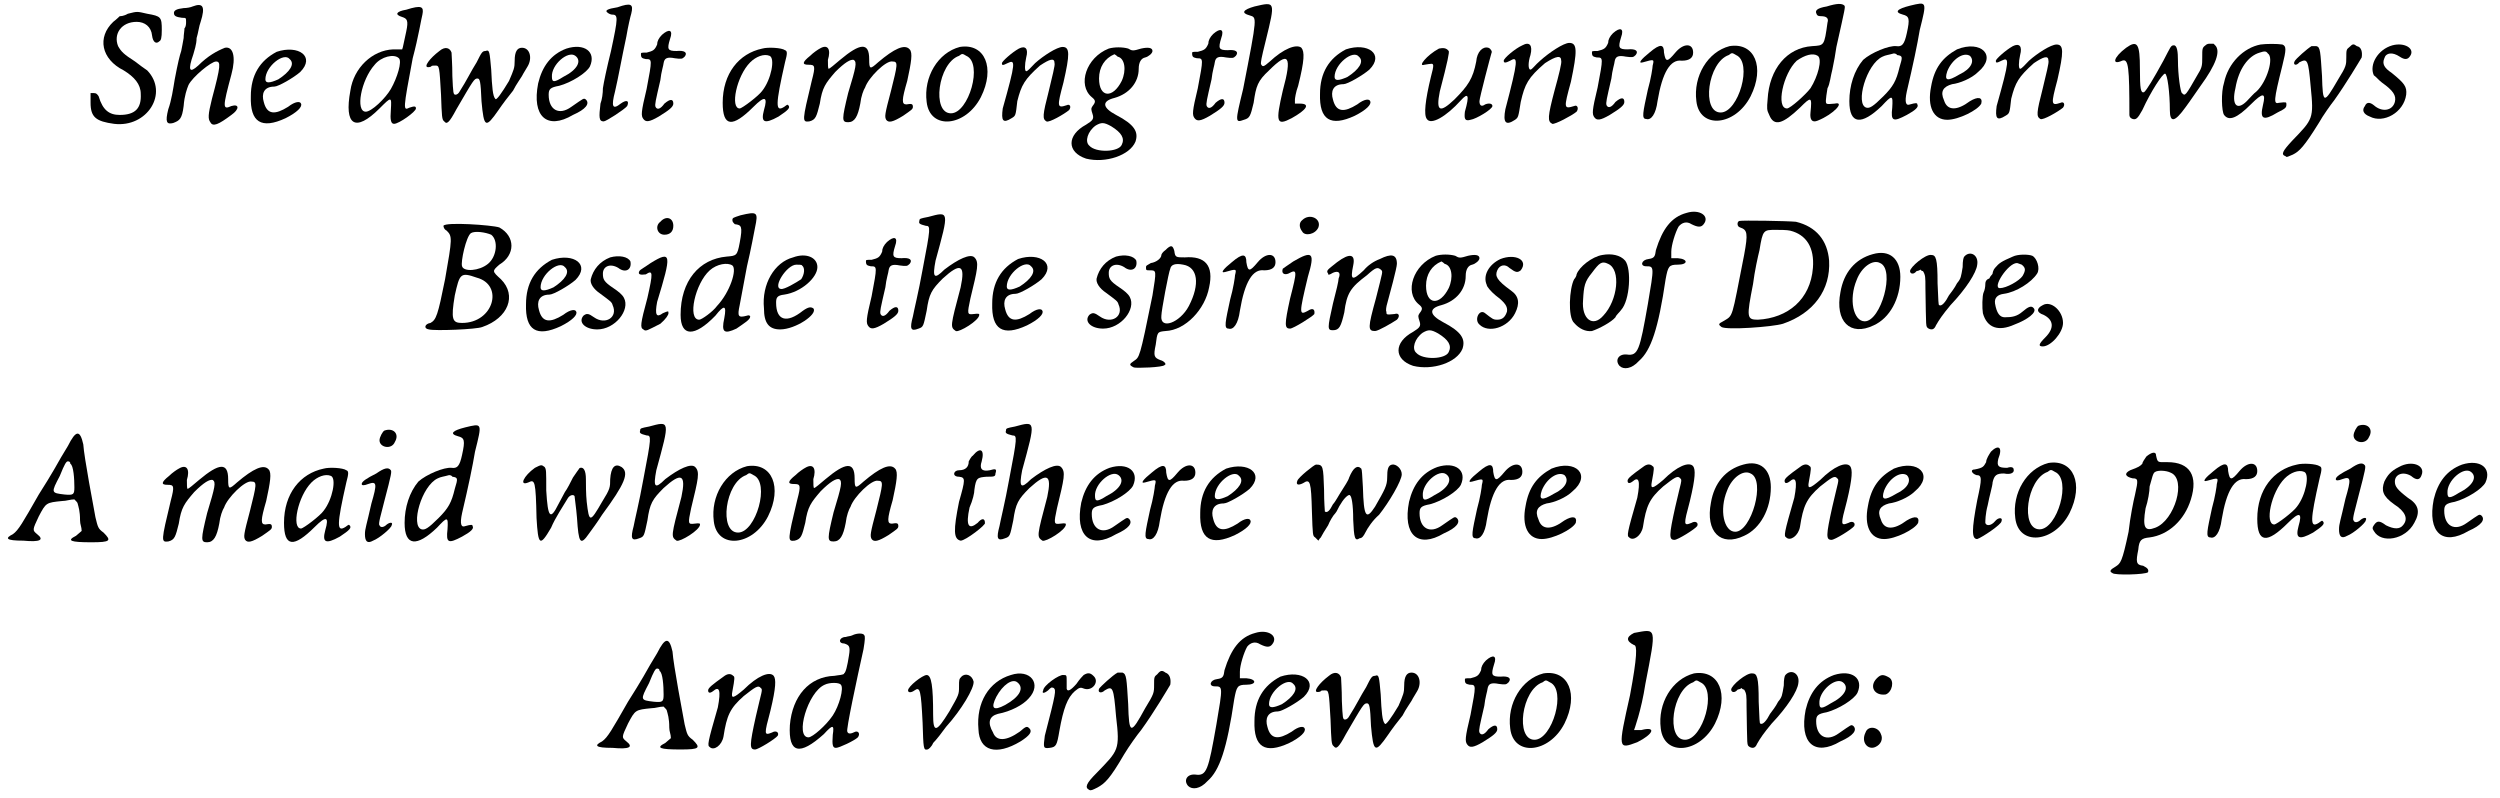 <?xml version='1.0' encoding='utf-8'?>
<svg xmlns="http://www.w3.org/2000/svg" xmlns:xlink="http://www.w3.org/1999/xlink" width="307px" height="98px" viewBox="0 0 3077 986" version="1.1">
<defs>
<path id="gl10248" d="M 49 6 C 44 9 40 9 39 9 C 39 9 35 13 31 16 C 11 35 16 62 44 76 C 57 84 65 93 65 105 C 66 123 58 131 39 131 C 26 131 18 125 13 108 C 11 105 10 104 7 104 C 6 104 5 104 3 104 C 3 108 3 112 3 116 C 3 134 10 139 32 142 C 73 147 100 104 73 76 C 70 74 63 69 58 65 C 44 56 41 53 37 46 C 31 31 41 16 60 16 C 70 16 78 22 79 33 C 80 41 84 44 88 40 C 90 39 91 36 91 26 C 91 10 90 9 73 6 C 60 3 61 3 49 6 z" fill="black"/><!-- width=100 height=153 -->
<path id="gl10253" d="M 38 7 C 36 8 31 9 27 9 C 18 10 15 12 15 15 C 15 19 18 20 25 21 C 30 21 30 21 30 26 C 30 28 30 32 28 34 C 28 37 27 42 27 46 C 26 51 25 58 24 62 C 22 68 20 76 16 97 C 14 109 12 123 8 134 C 4 150 6 153 14 151 C 22 148 25 146 27 130 C 28 117 31 109 33 104 C 38 94 61 75 67 75 C 73 75 73 80 62 121 C 57 141 57 146 60 150 C 63 156 70 153 86 141 C 96 134 96 127 86 130 C 75 135 75 132 86 91 C 92 69 88 56 78 58 C 68 62 57 68 45 80 C 34 90 32 86 39 66 C 40 62 43 54 43 46 C 45 40 46 31 48 26 C 54 7 51 2 38 7 z" fill="black"/><!-- width=100 height=163 -->
<path id="gl6977" d="M 40 8 C 19 19 8 37 8 63 C 7 95 21 104 51 90 C 65 83 72 76 70 72 C 69 69 63 69 54 76 C 38 86 28 86 24 70 C 21 60 24 51 37 51 C 42 51 61 40 69 33 C 88 14 67 -1 40 8 M 56 17 C 63 23 56 33 42 42 C 31 47 26 47 26 42 C 26 26 49 8 56 17 z" fill="black"/><!-- width=88 height=106 -->
<path id="gl7233" d="M 77 8 C 65 10 62 14 72 17 C 78 19 80 21 77 35 C 74 48 73 55 72 57 C 70 57 66 57 61 57 C 35 58 12 80 8 108 C 0 151 14 160 44 130 C 59 115 59 115 58 132 C 57 144 58 149 62 149 C 68 149 89 134 89 130 C 89 127 87 127 81 129 C 73 133 73 132 85 68 C 92 42 96 17 97 14 C 99 4 96 2 77 8 M 68 68 C 72 72 66 92 58 106 C 51 118 34 134 27 134 C 14 134 21 95 38 76 C 46 66 62 62 68 68 z" fill="black"/><!-- width=107 height=159 -->
<path id="gl10254" d="M 21 9 C 9 18 1 29 7 29 C 10 29 11 28 11 28 C 11 27 14 27 16 27 C 21 27 21 28 23 63 C 24 90 24 94 27 96 C 30 100 33 98 42 81 C 63 45 64 43 68 43 C 71 43 72 46 73 71 C 76 104 78 105 94 82 C 98 76 107 64 112 58 C 116 50 122 42 123 40 C 125 36 129 30 130 28 C 136 18 133 5 123 5 C 117 5 114 10 114 21 C 114 30 113 32 107 46 C 98 61 91 71 90 68 C 87 65 86 54 85 32 C 83 10 83 7 78 9 C 74 9 73 11 67 23 C 60 34 55 45 46 59 C 45 61 43 63 41 63 C 38 63 38 61 37 40 C 37 25 36 14 36 11 C 34 5 28 3 21 9 z" fill="black"/><!-- width=143 height=108 -->
<path id="gl7226" d="M 43 8 C 24 15 13 30 8 51 C 0 92 19 109 51 90 C 67 83 72 76 67 71 C 64 69 65 69 49 80 C 34 91 21 84 21 65 C 21 58 23 56 34 54 C 49 50 68 38 72 30 C 80 12 65 1 43 8 M 54 17 C 62 23 57 34 39 43 C 28 50 25 50 25 43 C 24 28 45 10 54 17 z" fill="black"/><!-- width=84 height=109 -->
<path id="gl10257" d="M 27 8 C 14 10 12 12 14 14 C 16 16 19 17 20 17 C 28 17 28 20 19 62 C 14 82 10 101 9 108 C 9 114 8 122 6 127 C 4 144 4 149 10 149 C 13 149 36 134 39 130 C 42 123 38 122 31 127 C 21 135 19 131 24 112 C 28 95 32 72 38 44 C 40 32 43 19 44 16 C 47 4 44 2 27 8 z" fill="black"/><!-- width=54 height=158 -->
<path id="gl7434" d="M 32 8 C 28 12 26 16 26 20 C 23 27 21 28 13 30 C 6 30 6 30 6 32 C 6 37 8 37 12 38 C 20 38 20 38 13 75 C 6 104 6 108 9 112 C 12 116 16 116 28 109 C 41 101 46 97 46 93 C 46 87 42 87 35 93 C 30 100 26 101 24 97 C 23 94 24 90 30 64 C 31 54 34 45 34 43 C 35 37 38 35 48 37 C 56 38 57 38 60 35 C 64 30 60 27 50 28 C 39 28 38 26 42 13 C 46 2 41 0 32 8 z" fill="black"/><!-- width=71 height=126 -->
<path id="gl6994" d="M 55 6 C 26 12 6 37 6 73 C 6 103 18 104 44 78 C 58 64 62 65 57 82 C 53 97 57 100 75 90 C 87 82 90 79 87 76 C 86 75 86 75 82 78 C 71 85 71 76 83 23 C 86 12 86 9 83 8 C 79 5 62 4 55 6 M 64 15 C 71 18 66 44 55 58 C 51 64 30 80 27 80 C 15 80 23 40 40 23 C 47 16 57 12 64 15 z" fill="black"/><!-- width=99 height=107 -->
<path id="gl10262" d="M 26 8 C 24 9 18 13 14 17 C 4 25 4 28 12 28 C 20 28 21 29 16 48 C 4 98 4 99 13 98 C 21 96 22 92 26 76 C 29 56 33 51 45 37 C 57 25 64 21 68 22 C 72 25 71 30 61 63 C 53 96 53 99 61 99 C 69 99 73 92 76 76 C 77 67 80 59 82 56 C 86 44 108 22 116 24 C 123 24 122 28 114 60 C 106 90 106 92 108 96 C 111 100 116 99 129 91 C 139 84 141 83 141 80 C 141 76 139 76 133 77 C 127 77 127 72 134 48 C 139 25 141 13 137 9 C 131 2 118 8 98 25 C 88 34 87 34 87 21 C 87 0 76 1 51 22 C 44 28 38 33 37 33 C 36 33 36 28 36 22 C 40 9 36 2 26 8 z" fill="black"/><!-- width=153 height=111 -->
<path id="gl6953" d="M 47 5 C 20 12 2 42 6 73 C 10 108 54 104 73 67 C 91 31 78 0 47 5 M 55 16 C 76 25 58 87 36 87 C 12 87 20 25 46 16 C 50 13 50 13 55 16 z" fill="black"/><!-- width=92 height=108 -->
<path id="gl7072" d="M 26 6 C 17 11 5 22 5 24 C 5 27 6 27 12 24 C 22 19 22 23 6 80 C 4 95 6 99 17 92 C 22 89 22 89 24 71 C 29 51 33 44 52 27 C 64 19 70 17 70 24 C 71 26 67 41 63 58 C 55 89 55 93 60 96 C 63 98 82 87 88 82 C 91 78 89 74 85 76 C 73 80 73 78 81 48 C 89 13 89 4 80 4 C 73 4 56 15 46 24 C 41 29 37 34 35 34 C 33 34 33 26 35 17 C 38 6 34 2 26 6 z" fill="black"/><!-- width=100 height=106 -->
<path id="gl10265" d="M 52 7 C 24 18 13 52 31 67 C 36 71 36 73 32 78 C 30 81 30 82 32 88 C 34 94 32 96 24 101 C 0 114 0 135 24 143 C 48 149 78 139 85 122 C 89 110 84 101 61 89 C 44 80 43 72 59 68 C 77 63 89 49 89 32 C 89 24 92 19 97 18 C 101 17 106 13 106 10 C 106 6 101 5 92 7 C 82 10 81 10 76 7 C 69 5 59 5 52 7 M 63 17 C 72 19 74 34 68 47 C 57 69 40 68 40 44 C 40 30 47 19 59 14 C 59 14 61 15 63 17 M 55 103 C 68 111 72 118 68 126 C 64 135 36 136 28 127 C 22 122 26 109 36 102 C 43 98 46 98 55 103 z" fill="black"/><!-- width=115 height=155 -->
<path id="gl7434" d="M 32 8 C 28 12 26 16 26 20 C 23 27 21 28 13 30 C 6 30 6 30 6 32 C 6 37 8 37 12 38 C 20 38 20 38 13 75 C 6 104 6 108 9 112 C 12 116 16 116 28 109 C 41 101 46 97 46 93 C 46 87 42 87 35 93 C 30 100 26 101 24 97 C 23 94 24 90 30 64 C 31 54 34 45 34 43 C 35 37 38 35 48 37 C 56 38 57 38 60 35 C 64 30 60 27 50 28 C 39 28 38 26 42 13 C 46 2 41 0 32 8 z" fill="black"/><!-- width=71 height=126 -->
<path id="gl10272" d="M 27 7 C 13 11 10 15 21 18 C 30 21 31 17 13 109 C 3 150 3 151 14 147 C 21 145 22 143 26 126 C 29 105 31 99 45 86 C 69 62 74 67 62 111 C 53 150 54 155 73 145 C 91 135 97 127 83 127 C 81 127 79 127 77 127 C 77 126 77 125 77 122 C 77 121 78 113 81 105 C 89 73 89 63 85 58 C 79 53 63 59 46 75 C 38 82 37 82 35 78 C 35 75 35 73 41 49 C 53 0 53 1 27 7 z" fill="black"/><!-- width=102 height=159 -->
<path id="gl6977" d="M 40 8 C 19 19 8 37 8 63 C 7 95 21 104 51 90 C 65 83 72 76 70 72 C 69 69 63 69 54 76 C 38 86 28 86 24 70 C 21 60 24 51 37 51 C 42 51 61 40 69 33 C 88 14 67 -1 40 8 M 56 17 C 63 23 56 33 42 42 C 31 47 26 47 26 42 C 26 26 49 8 56 17 z" fill="black"/><!-- width=88 height=106 -->
<path id="gl10275" d="M 27 5 C 12 13 0 28 9 25 C 10 25 14 24 16 24 C 21 23 21 25 17 40 C 10 69 8 87 12 92 C 17 100 36 89 54 69 C 63 59 65 62 59 83 C 58 92 59 95 66 93 C 73 92 93 80 93 76 C 93 73 89 72 84 74 C 80 77 77 76 77 70 C 77 66 91 13 92 10 C 93 9 91 5 88 4 C 81 2 74 9 73 21 C 69 42 63 51 46 68 C 28 85 23 83 28 58 C 38 20 40 9 39 8 C 36 4 32 4 27 5 z" fill="black"/><!-- width=104 height=104 -->
<path id="gl7074" d="M 28 7 C 19 11 5 23 5 26 C 5 29 7 29 13 26 C 23 20 23 25 7 86 C 4 102 7 107 19 99 C 23 96 23 96 26 77 C 31 55 35 47 56 29 C 70 20 76 19 76 26 C 77 28 73 44 68 62 C 59 96 59 101 65 104 C 68 105 89 94 95 89 C 98 85 96 80 92 82 C 79 86 79 85 88 52 C 96 14 96 4 86 4 C 79 4 61 16 50 26 C 44 31 40 37 38 37 C 35 37 35 28 38 19 C 41 7 37 2 28 7 z" fill="black"/><!-- width=108 height=114 -->
<path id="gl7434" d="M 32 8 C 28 12 26 16 26 20 C 23 27 21 28 13 30 C 6 30 6 30 6 32 C 6 37 8 37 12 38 C 20 38 20 38 13 75 C 6 104 6 108 9 112 C 12 116 16 116 28 109 C 41 101 46 97 46 93 C 46 87 42 87 35 93 C 30 100 26 101 24 97 C 23 94 24 90 30 64 C 31 54 34 45 34 43 C 35 37 38 35 48 37 C 56 38 57 38 60 35 C 64 30 60 27 50 28 C 39 28 38 26 42 13 C 46 2 41 0 32 8 z" fill="black"/><!-- width=71 height=126 -->
<path id="gl7038" d="M 15 13 C 5 21 0 27 7 25 C 21 21 21 21 19 29 C 19 31 17 45 13 59 C 7 87 5 95 11 95 C 17 97 23 89 25 73 C 31 37 41 21 55 23 C 65 23 69 19 69 13 C 69 1 57 1 47 13 C 37 25 35 25 33 13 C 33 3 29 1 15 13 z" fill="black"/><!-- width=79 height=105 -->
<path id="gl6953" d="M 47 5 C 20 12 2 42 6 73 C 10 108 54 104 73 67 C 91 31 78 0 47 5 M 55 16 C 76 25 58 87 36 87 C 12 87 20 25 46 16 C 50 13 50 13 55 16 z" fill="black"/><!-- width=92 height=108 -->
<path id="gl10278" d="M 81 7 C 69 9 67 12 68 15 C 69 18 70 19 74 19 C 80 19 84 21 82 27 C 78 56 78 55 63 56 C 32 58 10 84 8 122 C 7 133 7 135 10 141 C 16 156 27 152 48 132 C 62 118 63 118 61 138 C 60 147 63 151 70 148 C 90 140 104 124 91 127 C 80 128 80 128 80 123 C 80 121 81 114 82 108 C 85 103 86 92 88 85 C 90 76 92 64 93 57 C 104 8 104 8 103 6 C 100 3 94 3 81 7 M 70 68 C 76 72 70 94 61 108 C 55 116 36 133 32 133 C 18 133 27 90 44 74 C 54 67 64 64 70 68 z" fill="black"/><!-- width=115 height=158 -->
<path id="gl6984" d="M 82 7 C 66 11 62 15 73 18 C 81 20 82 23 78 41 C 75 55 72 58 65 57 C 56 56 34 65 24 74 C 13 87 7 106 7 125 C 7 154 22 155 47 131 C 60 117 61 117 60 133 C 58 150 61 151 78 142 C 89 136 93 132 91 129 C 91 127 89 127 82 129 C 77 131 75 127 78 113 C 86 79 91 55 94 37 C 103 1 103 2 82 7 M 66 68 C 73 69 73 70 69 83 C 65 100 61 107 49 119 C 36 132 32 134 28 133 C 14 129 28 79 48 70 C 52 68 55 68 62 66 C 62 66 65 66 66 68 z" fill="black"/><!-- width=111 height=158 -->
<path id="gl10281" d="M 42 10 C 24 20 14 33 10 56 C 5 81 13 97 30 97 C 44 97 68 85 72 77 C 74 69 68 68 58 74 C 42 86 30 86 26 73 C 21 62 25 56 36 53 C 45 52 60 46 68 38 C 92 18 72 -2 42 10 M 58 18 C 64 24 60 34 45 41 C 30 50 26 49 30 37 C 36 22 50 13 58 18 z" fill="black"/><!-- width=89 height=109 -->
<path id="gl7072" d="M 26 6 C 17 11 5 22 5 24 C 5 27 6 27 12 24 C 22 19 22 23 6 80 C 4 95 6 99 17 92 C 22 89 22 89 24 71 C 29 51 33 44 52 27 C 64 19 70 17 70 24 C 71 26 67 41 63 58 C 55 89 55 93 60 96 C 63 98 82 87 88 82 C 91 78 89 74 85 76 C 73 80 73 78 81 48 C 89 13 89 4 80 4 C 73 4 56 15 46 24 C 41 29 37 34 35 34 C 33 34 33 26 35 17 C 38 6 34 2 26 6 z" fill="black"/><!-- width=100 height=106 -->
<path id="gl10284" d="M 116 7 C 112 10 112 11 112 22 C 112 31 112 34 107 42 C 91 70 91 70 87 66 C 85 65 82 43 82 26 C 82 15 81 7 77 7 C 73 7 73 9 64 26 C 52 48 43 63 40 65 C 36 66 35 61 35 36 C 35 5 32 0 18 10 C 2 22 0 32 13 26 C 21 23 22 34 22 93 C 22 95 23 97 26 98 C 30 99 32 98 38 87 C 49 63 63 42 66 42 C 69 42 72 66 72 87 C 72 103 78 102 91 84 C 97 76 105 64 110 57 C 129 31 135 14 128 7 C 127 6 126 5 126 5 C 124 5 123 5 122 5 C 120 5 118 5 116 7 z" fill="black"/><!-- width=141 height=111 -->
<path id="gl10287" d="M 54 7 C 33 11 14 30 9 54 C 5 66 6 90 9 94 C 15 102 25 98 42 81 C 57 66 61 66 57 82 C 53 99 57 102 75 91 C 85 86 86 85 86 81 C 86 78 86 78 77 79 C 70 81 70 77 81 33 C 86 13 86 9 81 7 C 75 6 61 6 54 7 M 63 18 C 71 23 62 53 49 65 C 46 67 41 73 37 77 C 25 89 18 82 23 61 C 27 37 39 21 53 17 C 59 15 61 15 63 18 z" fill="black"/><!-- width=95 height=111 -->
<path id="gl7060" d="M 87 6 C 83 9 83 10 83 19 C 83 28 83 30 73 46 C 55 77 54 77 53 42 C 51 12 51 6 46 5 C 45 5 42 5 40 5 C 35 8 20 21 19 24 C 17 28 21 30 25 25 C 35 20 36 21 39 55 C 43 95 42 95 16 122 C 4 135 2 139 8 141 C 9 143 12 141 17 139 C 25 135 31 129 49 100 C 54 91 64 77 68 72 C 83 51 99 24 102 19 C 103 13 102 6 96 5 C 92 2 91 2 87 6 z" fill="black"/><!-- width=111 height=151 -->
<path id="gl7079" d="M 39 6 C 21 11 10 30 16 43 C 19 45 22 49 26 52 C 40 62 44 68 42 76 C 39 87 26 89 16 80 C 11 76 7 76 5 81 C 1 86 3 91 11 94 C 28 103 53 89 56 67 C 57 57 54 53 38 40 C 29 34 26 29 29 22 C 31 15 39 14 48 20 C 54 24 58 24 61 19 C 67 10 54 2 39 6 z" fill="black"/><!-- width=72 height=106 -->
<path id="gl10290" d="M 28 8 C 28 8 28 12 32 14 C 39 21 39 23 30 74 C 21 119 19 124 12 128 C 5 129 3 135 10 136 C 17 138 69 136 76 133 C 108 122 119 94 99 74 C 88 64 88 64 97 56 C 117 44 117 21 97 10 C 88 7 30 3 28 8 M 87 19 C 96 26 94 46 83 55 C 72 64 53 65 51 58 C 49 53 56 21 62 17 C 67 14 80 16 87 19 M 69 72 C 103 81 90 128 51 128 C 39 128 37 124 42 94 C 48 67 49 65 69 72 z" fill="black"/><!-- width=124 height=149 -->
<path id="gl6977" d="M 40 8 C 19 19 8 37 8 63 C 7 95 21 104 51 90 C 65 83 72 76 70 72 C 69 69 63 69 54 76 C 38 86 28 86 24 70 C 21 60 24 51 37 51 C 42 51 61 40 69 33 C 88 14 67 -1 40 8 M 56 17 C 63 23 56 33 42 42 C 31 47 26 47 26 42 C 26 26 49 8 56 17 z" fill="black"/><!-- width=88 height=106 -->
<path id="gl6967" d="M 41 5 C 28 10 20 20 17 32 C 16 37 20 44 29 50 C 41 59 43 60 44 64 C 51 79 35 89 21 79 C 14 74 12 74 8 77 C 1 85 10 94 25 94 C 47 94 66 70 58 55 C 56 51 51 47 45 43 C 33 35 32 32 32 25 C 32 16 41 12 51 18 C 60 25 68 20 66 10 C 63 4 52 2 41 5 z" fill="black"/><!-- width=77 height=105 -->
<path id="gl6938" d="M 31 8 C 24 13 27 24 36 24 C 43 24 47 20 47 13 C 47 3 38 0 31 8 M 19 59 C 12 64 6 67 5 69 C 3 73 6 74 13 73 C 22 67 22 71 15 102 C 6 135 6 139 10 141 C 13 144 15 142 31 134 C 38 128 41 123 41 121 C 41 118 41 118 34 121 C 26 127 24 123 27 107 C 45 48 45 43 19 59 z" fill="black"/><!-- width=57 height=153 -->
<path id="gl7264" d="M 79 7 C 70 10 69 10 69 13 C 69 15 70 16 72 18 C 80 19 82 20 78 41 C 75 57 74 57 62 58 C 28 61 5 88 5 130 C 5 157 22 158 48 131 C 59 117 62 118 59 134 C 55 152 59 154 74 147 C 84 140 91 136 91 132 C 91 131 89 130 87 131 C 76 134 75 132 78 118 C 79 113 83 91 87 70 C 92 49 96 27 97 22 C 101 3 100 2 79 7 M 69 69 C 75 74 66 102 50 119 C 45 126 31 136 28 136 C 13 136 23 91 41 75 C 50 67 63 65 69 69 z" fill="black"/><!-- width=109 height=162 -->
<path id="gl10297" d="M 44 8 C 21 14 5 41 8 71 C 8 89 14 97 28 97 C 47 97 75 78 69 71 C 66 69 63 69 56 74 C 36 90 23 86 23 64 C 23 58 24 55 33 54 C 54 51 74 33 74 20 C 74 8 60 2 44 8 M 55 18 C 59 21 58 29 54 35 C 48 39 33 48 29 47 C 18 46 36 17 48 17 C 51 17 55 17 55 18 z" fill="black"/><!-- width=85 height=109 -->
<path id="gl7434" d="M 32 8 C 28 12 26 16 26 20 C 23 27 21 28 13 30 C 6 30 6 30 6 32 C 6 37 8 37 12 38 C 20 38 20 38 13 75 C 6 104 6 108 9 112 C 12 116 16 116 28 109 C 41 101 46 97 46 93 C 46 87 42 87 35 93 C 30 100 26 101 24 97 C 23 94 24 90 30 64 C 31 54 34 45 34 43 C 35 37 38 35 48 37 C 56 38 57 38 60 35 C 64 30 60 27 50 28 C 39 28 38 26 42 13 C 46 2 41 0 32 8 z" fill="black"/><!-- width=71 height=126 -->
<path id="gl6931" d="M 27 8 C 17 10 16 10 16 13 C 15 16 16 17 24 19 C 30 19 30 21 20 73 C 15 101 9 125 8 131 C 4 146 5 150 15 146 C 21 144 21 143 25 124 C 28 103 31 98 45 84 C 67 64 73 67 67 95 C 54 144 54 144 61 149 C 65 151 90 136 90 129 C 90 128 90 127 83 128 C 75 129 75 128 79 109 C 88 72 90 64 84 58 C 79 53 64 60 47 73 C 34 86 32 83 36 62 C 53 0 53 1 27 8 z" fill="black"/><!-- width=101 height=158 -->
<path id="gl6977" d="M 40 8 C 19 19 8 37 8 63 C 7 95 21 104 51 90 C 65 83 72 76 70 72 C 69 69 63 69 54 76 C 38 86 28 86 24 70 C 21 60 24 51 37 51 C 42 51 61 40 69 33 C 88 14 67 -1 40 8 M 56 17 C 63 23 56 33 42 42 C 31 47 26 47 26 42 C 26 26 49 8 56 17 z" fill="black"/><!-- width=88 height=106 -->
<path id="gl6967" d="M 41 5 C 28 10 20 20 17 32 C 16 37 20 44 29 50 C 41 59 43 60 44 64 C 51 79 35 89 21 79 C 14 74 12 74 8 77 C 1 85 10 94 25 94 C 47 94 66 70 58 55 C 56 51 51 47 45 43 C 33 35 32 32 32 25 C 32 16 41 12 51 18 C 60 25 68 20 66 10 C 63 4 52 2 41 5 z" fill="black"/><!-- width=77 height=105 -->
<path id="gl10302" d="M 48 9 C 45 11 43 14 43 15 C 43 19 37 24 30 25 C 25 28 24 28 24 30 C 24 34 24 34 29 34 C 37 34 37 34 32 65 C 16 144 16 141 9 146 C 3 150 3 151 9 154 C 12 155 45 154 47 151 C 50 150 46 146 42 145 C 34 142 33 140 36 126 C 38 110 38 110 48 109 C 73 108 97 82 102 55 C 108 28 97 16 72 18 C 61 18 60 18 59 10 C 57 3 55 2 48 9 M 70 27 C 88 30 91 51 77 78 C 66 99 41 108 43 90 C 43 84 52 36 54 32 C 55 27 60 25 70 27 z" fill="black"/><!-- width=114 height=167 -->
<path id="gl7038" d="M 15 13 C 5 21 0 27 7 25 C 21 21 21 21 19 29 C 19 31 17 45 13 59 C 7 87 5 95 11 95 C 17 97 23 89 25 73 C 31 37 41 21 55 23 C 65 23 69 19 69 13 C 69 1 57 1 47 13 C 37 25 35 25 33 13 C 33 3 29 1 15 13 z" fill="black"/><!-- width=79 height=105 -->
<path id="gl10307" d="M 31 9 C 27 12 27 18 31 23 C 34 29 47 27 51 18 C 55 7 40 0 31 9 M 20 60 C 14 64 7 69 7 69 C 5 75 9 77 14 75 C 25 69 25 71 16 106 C 9 138 9 143 16 143 C 20 143 44 128 46 125 C 47 119 44 117 38 121 C 27 127 27 125 38 79 C 47 49 44 46 20 60 z" fill="black"/><!-- width=62 height=156 -->
<path id="gl10316" d="M 72 8 C 64 11 57 16 52 22 C 38 35 35 35 39 16 C 42 2 35 0 19 12 C 8 21 5 22 8 26 C 8 28 9 28 14 25 C 21 22 24 25 21 32 C 21 35 18 48 14 63 C 7 94 7 96 14 96 C 22 96 24 91 28 74 C 31 50 36 43 56 28 C 67 18 69 18 73 21 C 76 24 76 21 67 57 C 57 93 57 97 66 97 C 70 97 87 87 93 83 C 97 79 96 74 90 76 C 80 77 80 77 80 73 C 79 72 80 66 81 63 C 84 52 93 19 93 14 C 93 2 86 1 72 8 z" fill="black"/><!-- width=107 height=107 -->
<path id="gl10265" d="M 52 7 C 24 18 13 52 31 67 C 36 71 36 73 32 78 C 30 81 30 82 32 88 C 34 94 32 96 24 101 C 0 114 0 135 24 143 C 48 149 78 139 85 122 C 89 110 84 101 61 89 C 44 80 43 72 59 68 C 77 63 89 49 89 32 C 89 24 92 19 97 18 C 101 17 106 13 106 10 C 106 6 101 5 92 7 C 82 10 81 10 76 7 C 69 5 59 5 52 7 M 63 17 C 72 19 74 34 68 47 C 57 69 40 68 40 44 C 40 30 47 19 59 14 C 59 14 61 15 63 17 M 55 103 C 68 111 72 118 68 126 C 64 135 36 136 28 127 C 22 122 26 109 36 102 C 43 98 46 98 55 103 z" fill="black"/><!-- width=115 height=155 -->
<path id="gl10321" d="M 33 7 C 18 14 11 28 16 39 C 16 41 21 47 27 52 C 39 61 42 66 41 72 C 39 78 36 82 29 82 C 24 82 23 81 14 74 C 7 68 0 82 7 88 C 18 99 42 92 51 74 C 57 62 56 53 46 46 C 28 33 26 28 29 21 C 32 14 39 13 44 18 C 52 24 54 24 58 21 C 68 8 51 0 33 7 z" fill="black"/><!-- width=69 height=106 -->
<path id="gl10324" d="M 47 8 C 34 10 18 23 15 32 C 15 34 13 37 12 38 C 6 49 4 85 12 92 C 18 99 26 103 34 102 C 43 99 58 91 63 85 C 64 82 68 79 70 76 C 81 64 83 25 75 15 C 69 8 58 6 47 8 M 54 19 C 70 26 66 64 48 83 C 35 98 21 87 23 64 C 24 46 25 41 34 30 C 43 18 46 15 54 19 z" fill="black"/><!-- width=91 height=115 -->
<path id="gl7053" d="M 89 5 C 70 10 59 25 51 51 C 50 59 49 61 42 62 C 33 63 31 71 39 71 C 49 71 49 71 41 118 C 31 175 29 182 15 180 C 5 179 0 187 6 194 C 11 199 21 198 30 188 C 45 175 54 148 63 87 C 66 71 67 69 78 69 C 91 69 91 62 78 61 C 75 61 73 61 70 61 C 70 58 70 55 70 53 C 70 45 75 29 79 22 C 83 17 89 15 95 19 C 103 23 107 23 110 19 C 118 9 105 0 89 5 z" fill="black"/><!-- width=120 height=206 -->
<path id="gl10325" d="M 29 6 C 26 7 26 13 30 14 C 39 17 40 21 35 48 C 19 129 22 122 9 130 C 3 133 3 134 7 137 C 13 141 70 137 83 133 C 121 120 142 91 140 55 C 138 30 124 13 99 7 C 89 6 33 5 29 6 M 92 18 C 112 23 122 39 120 64 C 117 103 89 126 52 128 C 38 128 38 125 46 84 C 48 68 52 50 54 42 C 58 17 59 17 74 17 C 79 17 88 17 92 18 z" fill="black"/><!-- width=152 height=150 -->
<path id="gl7013" d="M 49 7 C 27 13 13 30 9 54 C 2 90 21 109 50 95 C 70 86 83 62 83 35 C 83 13 70 1 49 7 M 58 18 C 77 26 59 90 39 90 C 25 90 19 63 29 39 C 35 23 49 13 58 18 z" fill="black"/><!-- width=95 height=111 -->
<path id="gl10330" d="M 72 8 C 71 9 70 13 70 21 C 68 33 68 35 63 41 C 60 47 56 52 53 56 C 49 64 44 70 41 68 C 40 68 40 63 39 41 C 39 10 37 6 31 6 C 24 5 5 21 5 26 C 5 29 9 31 13 26 C 14 26 17 25 18 24 C 18 25 20 26 21 26 C 24 31 24 33 24 47 C 25 98 24 94 28 97 C 32 99 35 98 37 93 C 41 86 45 80 55 68 C 74 48 87 28 88 18 C 90 6 79 0 72 8 z" fill="black"/><!-- width=102 height=110 -->
<path id="gl10333" d="M 45 5 C 31 11 28 13 23 19 C 21 21 20 25 20 26 C 20 27 17 29 16 32 C 13 33 11 35 11 39 C 11 43 10 47 9 49 C 7 53 7 69 8 75 C 13 93 27 98 47 89 C 63 83 75 74 71 69 C 68 65 64 67 57 73 C 50 79 44 80 35 80 C 29 80 25 75 23 63 C 22 56 26 52 34 51 C 49 49 68 37 75 26 C 79 20 75 7 69 4 C 64 2 51 2 45 5 M 56 15 C 61 19 61 22 57 29 C 53 35 37 44 29 44 C 19 44 39 13 50 13 C 51 13 53 14 56 15 z" fill="black"/><!-- width=87 height=106 -->
<path id="gl6421" d="M 12 6 C 4 10 4 15 13 18 C 25 24 27 34 15 46 C 7 54 6 57 12 57 C 22 57 37 40 37 28 C 37 13 22 0 12 6 z" fill="black"/><!-- width=51 height=66 -->
<path id="gl10334" d="M 78 20 C 73 28 66 40 61 49 C 57 56 49 69 42 80 C 22 115 17 124 10 129 C 0 134 1 137 23 137 C 44 139 49 136 40 129 C 34 124 34 124 42 107 C 51 90 51 90 71 88 C 76 88 81 86 86 86 C 88 88 90 90 90 91 C 91 95 93 100 93 112 C 93 117 95 120 95 125 C 93 127 90 129 88 131 C 76 137 81 139 107 139 C 131 139 132 137 122 127 C 115 122 115 120 112 108 C 110 97 98 34 97 18 C 93 0 88 0 78 20 M 81 42 C 85 44 86 61 86 71 C 86 80 85 81 74 80 C 57 78 57 78 68 57 C 74 42 76 39 78 39 C 80 39 81 40 81 42 z" fill="black"/><!-- width=139 height=151 -->
<path id="gl10262" d="M 26 8 C 24 9 18 13 14 17 C 4 25 4 28 12 28 C 20 28 21 29 16 48 C 4 98 4 99 13 98 C 21 96 22 92 26 76 C 29 56 33 51 45 37 C 57 25 64 21 68 22 C 72 25 71 30 61 63 C 53 96 53 99 61 99 C 69 99 73 92 76 76 C 77 67 80 59 82 56 C 86 44 108 22 116 24 C 123 24 122 28 114 60 C 106 90 106 92 108 96 C 111 100 116 99 129 91 C 139 84 141 83 141 80 C 141 76 139 76 133 77 C 127 77 127 72 134 48 C 139 25 141 13 137 9 C 131 2 118 8 98 25 C 88 34 87 34 87 21 C 87 0 76 1 51 22 C 44 28 38 33 37 33 C 36 33 36 28 36 22 C 40 9 36 2 26 8 z" fill="black"/><!-- width=153 height=111 -->
<path id="gl6994" d="M 55 6 C 26 12 6 37 6 73 C 6 103 18 104 44 78 C 58 64 62 65 57 82 C 53 97 57 100 75 90 C 87 82 90 79 87 76 C 86 75 86 75 82 78 C 71 85 71 76 83 23 C 86 12 86 9 83 8 C 79 5 62 4 55 6 M 64 15 C 71 18 66 44 55 58 C 51 64 30 80 27 80 C 15 80 23 40 40 23 C 47 16 57 12 64 15 z" fill="black"/><!-- width=99 height=107 -->
<path id="gl7473" d="M 31 5 C 29 6 25 13 25 17 C 25 26 40 29 44 19 C 50 9 42 1 31 5 M 21 58 C 9 64 3 68 3 71 C 3 73 6 73 11 71 C 22 67 22 71 15 95 C 9 122 7 126 7 133 C 7 142 10 145 17 141 C 25 138 40 125 40 122 C 42 118 38 118 34 121 C 30 125 26 125 25 122 C 23 121 27 108 31 92 C 40 58 40 56 39 54 C 36 50 31 51 21 58 z" fill="black"/><!-- width=56 height=153 -->
<path id="gl6984" d="M 82 7 C 66 11 62 15 73 18 C 81 20 82 23 78 41 C 75 55 72 58 65 57 C 56 56 34 65 24 74 C 13 87 7 106 7 125 C 7 154 22 155 47 131 C 60 117 61 117 60 133 C 58 150 61 151 78 142 C 89 136 93 132 91 129 C 91 127 89 127 82 129 C 77 131 75 127 78 113 C 86 79 91 55 94 37 C 103 1 103 2 82 7 M 66 68 C 73 69 73 70 69 83 C 65 100 61 107 49 119 C 36 132 32 134 28 133 C 14 129 28 79 48 70 C 52 68 55 68 62 66 C 62 66 65 66 66 68 z" fill="black"/><!-- width=111 height=158 -->
<path id="gl7429" d="M 20 6 C 6 16 0 29 12 24 C 20 20 21 22 22 68 C 24 102 26 104 40 80 C 45 68 55 53 61 43 C 64 39 68 39 69 41 C 69 43 71 55 72 68 C 74 99 76 103 87 87 C 90 83 98 72 103 64 C 131 26 137 12 127 5 C 119 0 114 5 113 20 C 113 30 113 32 103 48 C 88 74 87 74 84 48 C 83 39 83 25 83 20 C 83 9 80 5 76 6 C 75 6 74 8 74 8 C 74 8 71 12 67 18 C 64 24 60 32 57 36 C 55 40 51 47 49 51 C 39 71 36 68 34 34 C 34 9 34 8 32 5 C 28 2 28 2 20 6 z" fill="black"/><!-- width=142 height=106 -->
<path id="gl6931" d="M 27 8 C 17 10 16 10 16 13 C 15 16 16 17 24 19 C 30 19 30 21 20 73 C 15 101 9 125 8 131 C 4 146 5 150 15 146 C 21 144 21 143 25 124 C 28 103 31 98 45 84 C 67 64 73 67 67 95 C 54 144 54 144 61 149 C 65 151 90 136 90 129 C 90 128 90 127 83 128 C 75 129 75 128 79 109 C 88 72 90 64 84 58 C 79 53 64 60 47 73 C 34 86 32 83 36 62 C 53 0 53 1 27 8 z" fill="black"/><!-- width=101 height=158 -->
<path id="gl6953" d="M 47 5 C 20 12 2 42 6 73 C 10 108 54 104 73 67 C 91 31 78 0 47 5 M 55 16 C 76 25 58 87 36 87 C 12 87 20 25 46 16 C 50 13 50 13 55 16 z" fill="black"/><!-- width=92 height=108 -->
<path id="gl10262" d="M 26 8 C 24 9 18 13 14 17 C 4 25 4 28 12 28 C 20 28 21 29 16 48 C 4 98 4 99 13 98 C 21 96 22 92 26 76 C 29 56 33 51 45 37 C 57 25 64 21 68 22 C 72 25 71 30 61 63 C 53 96 53 99 61 99 C 69 99 73 92 76 76 C 77 67 80 59 82 56 C 86 44 108 22 116 24 C 123 24 122 28 114 60 C 106 90 106 92 108 96 C 111 100 116 99 129 91 C 139 84 141 83 141 80 C 141 76 139 76 133 77 C 127 77 127 72 134 48 C 139 25 141 13 137 9 C 131 2 118 8 98 25 C 88 34 87 34 87 21 C 87 0 76 1 51 22 C 44 28 38 33 37 33 C 36 33 36 28 36 22 C 40 9 36 2 26 8 z" fill="black"/><!-- width=153 height=111 -->
<path id="gl10339" d="M 29 11 C 27 12 24 18 24 18 C 24 25 20 29 12 29 C 5 29 3 37 12 37 C 20 38 20 40 12 68 C 5 103 5 114 14 116 C 20 116 46 96 44 94 C 44 88 40 88 35 94 C 24 103 20 98 25 75 C 29 66 31 57 31 53 C 33 38 35 38 46 37 C 55 37 57 37 57 33 C 59 27 57 27 50 29 C 40 31 37 27 40 18 C 44 3 38 0 29 11 z" fill="black"/><!-- width=68 height=127 -->
<path id="gl6931" d="M 27 8 C 17 10 16 10 16 13 C 15 16 16 17 24 19 C 30 19 30 21 20 73 C 15 101 9 125 8 131 C 4 146 5 150 15 146 C 21 144 21 143 25 124 C 28 103 31 98 45 84 C 67 64 73 67 67 95 C 54 144 54 144 61 149 C 65 151 90 136 90 129 C 90 128 90 127 83 128 C 75 129 75 128 79 109 C 88 72 90 64 84 58 C 79 53 64 60 47 73 C 34 86 32 83 36 62 C 53 0 53 1 27 8 z" fill="black"/><!-- width=101 height=158 -->
<path id="gl7226" d="M 43 8 C 24 15 13 30 8 51 C 0 92 19 109 51 90 C 67 83 72 76 67 71 C 64 69 65 69 49 80 C 34 91 21 84 21 65 C 21 58 23 56 34 54 C 49 50 68 38 72 30 C 80 12 65 1 43 8 M 54 17 C 62 23 57 34 39 43 C 28 50 25 50 25 43 C 24 28 45 10 54 17 z" fill="black"/><!-- width=84 height=109 -->
<path id="gl7038" d="M 15 13 C 5 21 0 27 7 25 C 21 21 21 21 19 29 C 19 31 17 45 13 59 C 7 87 5 95 11 95 C 17 97 23 89 25 73 C 31 37 41 21 55 23 C 65 23 69 19 69 13 C 69 1 57 1 47 13 C 37 25 35 25 33 13 C 33 3 29 1 15 13 z" fill="black"/><!-- width=79 height=105 -->
<path id="gl6977" d="M 40 8 C 19 19 8 37 8 63 C 7 95 21 104 51 90 C 65 83 72 76 70 72 C 69 69 63 69 54 76 C 38 86 28 86 24 70 C 21 60 24 51 37 51 C 42 51 61 40 69 33 C 88 14 67 -1 40 8 M 56 17 C 63 23 56 33 42 42 C 31 47 26 47 26 42 C 26 26 49 8 56 17 z" fill="black"/><!-- width=88 height=106 -->
<path id="gl10346" d="M 123 2 C 118 3 117 8 117 18 C 117 28 114 33 102 54 C 91 71 88 67 87 30 C 86 14 86 9 85 7 C 80 2 75 6 70 18 C 69 22 64 29 61 34 C 57 40 53 48 50 51 C 46 59 43 62 40 60 C 40 59 39 49 39 33 C 38 4 38 2 29 2 C 27 2 7 18 6 22 C 4 27 7 28 13 25 C 22 19 23 23 24 60 C 25 90 25 90 28 92 C 29 93 30 94 32 96 C 33 94 34 93 35 92 C 36 90 40 83 44 77 C 46 72 50 65 53 62 C 55 60 57 54 60 50 C 64 43 70 38 71 40 C 73 41 75 51 75 70 C 76 93 77 97 83 93 C 86 93 88 90 90 86 C 93 80 99 71 107 64 C 119 49 135 22 135 14 C 135 7 128 1 123 2 z" fill="black"/><!-- width=147 height=104 -->
<path id="gl7226" d="M 43 8 C 24 15 13 30 8 51 C 0 92 19 109 51 90 C 67 83 72 76 67 71 C 64 69 65 69 49 80 C 34 91 21 84 21 65 C 21 58 23 56 34 54 C 49 50 68 38 72 30 C 80 12 65 1 43 8 M 54 17 C 62 23 57 34 39 43 C 28 50 25 50 25 43 C 24 28 45 10 54 17 z" fill="black"/><!-- width=84 height=109 -->
<path id="gl7038" d="M 15 13 C 5 21 0 27 7 25 C 21 21 21 21 19 29 C 19 31 17 45 13 59 C 7 87 5 95 11 95 C 17 97 23 89 25 73 C 31 37 41 21 55 23 C 65 23 69 19 69 13 C 69 1 57 1 47 13 C 37 25 35 25 33 13 C 33 3 29 1 15 13 z" fill="black"/><!-- width=79 height=105 -->
<path id="gl10281" d="M 42 10 C 24 20 14 33 10 56 C 5 81 13 97 30 97 C 44 97 68 85 72 77 C 74 69 68 68 58 74 C 42 86 30 86 26 73 C 21 62 25 56 36 53 C 45 52 60 46 68 38 C 92 18 72 -2 42 10 M 58 18 C 64 24 60 34 45 41 C 30 50 26 49 30 37 C 36 22 50 13 58 18 z" fill="black"/><!-- width=89 height=109 -->
<path id="gl7478" d="M 25 9 C 11 19 6 23 6 26 C 6 29 8 30 12 27 C 20 20 22 26 18 47 C 5 92 5 94 8 96 C 13 101 23 94 25 83 C 29 57 33 48 50 33 C 64 22 68 19 71 23 C 74 25 72 27 65 58 C 57 94 57 99 64 99 C 68 99 89 86 92 82 C 94 78 90 75 85 78 C 75 82 75 81 83 51 C 90 22 90 12 87 8 C 82 2 67 8 50 25 C 37 36 34 37 36 27 C 39 11 39 9 37 8 C 34 5 30 5 25 9 z" fill="black"/><!-- width=103 height=110 -->
<path id="gl7013" d="M 49 7 C 27 13 13 30 9 54 C 2 90 21 109 50 95 C 70 86 83 62 83 35 C 83 13 70 1 49 7 M 58 18 C 77 26 59 90 39 90 C 25 90 19 63 29 39 C 35 23 49 13 58 18 z" fill="black"/><!-- width=95 height=111 -->
<path id="gl7478" d="M 25 9 C 11 19 6 23 6 26 C 6 29 8 30 12 27 C 20 20 22 26 18 47 C 5 92 5 94 8 96 C 13 101 23 94 25 83 C 29 57 33 48 50 33 C 64 22 68 19 71 23 C 74 25 72 27 65 58 C 57 94 57 99 64 99 C 68 99 89 86 92 82 C 94 78 90 75 85 78 C 75 82 75 81 83 51 C 90 22 90 12 87 8 C 82 2 67 8 50 25 C 37 36 34 37 36 27 C 39 11 39 9 37 8 C 34 5 30 5 25 9 z" fill="black"/><!-- width=103 height=110 -->
<path id="gl10281" d="M 42 10 C 24 20 14 33 10 56 C 5 81 13 97 30 97 C 44 97 68 85 72 77 C 74 69 68 68 58 74 C 42 86 30 86 26 73 C 21 62 25 56 36 53 C 45 52 60 46 68 38 C 92 18 72 -2 42 10 M 58 18 C 64 24 60 34 45 41 C 30 50 26 49 30 37 C 36 22 50 13 58 18 z" fill="black"/><!-- width=89 height=109 -->
<path id="gl7001" d="M 29 9 C 27 12 23 18 23 22 C 20 27 20 29 9 31 C 3 31 5 36 11 38 C 18 38 18 42 12 69 C 5 106 5 117 12 117 C 18 115 42 99 42 95 C 44 90 38 90 34 95 C 29 101 23 101 22 97 C 22 95 22 86 25 75 C 27 64 31 51 31 47 C 33 38 36 36 45 36 C 55 38 58 34 57 31 C 57 29 55 27 49 29 C 38 29 36 27 38 18 C 44 3 38 0 29 9 z" fill="black"/><!-- width=66 height=126 -->
<path id="gl6953" d="M 47 5 C 20 12 2 42 6 73 C 10 108 54 104 73 67 C 91 31 78 0 47 5 M 55 16 C 76 25 58 87 36 87 C 12 87 20 25 46 16 C 50 13 50 13 55 16 z" fill="black"/><!-- width=92 height=108 -->
<path id="gl10347" d="M 50 9 C 48 12 45 16 45 18 C 42 21 41 22 30 26 C 22 30 24 34 33 36 C 40 36 40 38 36 56 C 34 64 30 84 28 102 C 20 140 18 141 12 145 C 5 149 4 151 8 153 C 10 156 49 155 52 152 C 53 149 52 147 46 144 C 37 143 37 139 40 124 C 41 112 44 110 54 109 C 77 106 97 88 105 62 C 114 33 104 16 76 16 C 64 16 64 17 62 8 C 62 2 56 4 50 9 M 80 29 C 100 37 85 88 61 97 C 48 102 45 97 49 73 C 52 64 54 52 54 46 C 57 36 58 29 61 28 C 64 26 74 26 80 29 z" fill="black"/><!-- width=120 height=165 -->
<path id="gl7038" d="M 15 13 C 5 21 0 27 7 25 C 21 21 21 21 19 29 C 19 31 17 45 13 59 C 7 87 5 95 11 95 C 17 97 23 89 25 73 C 31 37 41 21 55 23 C 65 23 69 19 69 13 C 69 1 57 1 47 13 C 37 25 35 25 33 13 C 33 3 29 1 15 13 z" fill="black"/><!-- width=79 height=105 -->
<path id="gl6994" d="M 55 6 C 26 12 6 37 6 73 C 6 103 18 104 44 78 C 58 64 62 65 57 82 C 53 97 57 100 75 90 C 87 82 90 79 87 76 C 86 75 86 75 82 78 C 71 85 71 76 83 23 C 86 12 86 9 83 8 C 79 5 62 4 55 6 M 64 15 C 71 18 66 44 55 58 C 51 64 30 80 27 80 C 15 80 23 40 40 23 C 47 16 57 12 64 15 z" fill="black"/><!-- width=99 height=107 -->
<path id="gl7473" d="M 31 5 C 29 6 25 13 25 17 C 25 26 40 29 44 19 C 50 9 42 1 31 5 M 21 58 C 9 64 3 68 3 71 C 3 73 6 73 11 71 C 22 67 22 71 15 95 C 9 122 7 126 7 133 C 7 142 10 145 17 141 C 25 138 40 125 40 122 C 42 118 38 118 34 121 C 30 125 26 125 25 122 C 23 121 27 108 31 92 C 40 58 40 56 39 54 C 36 50 31 51 21 58 z" fill="black"/><!-- width=56 height=153 -->
<path id="gl6945" d="M 37 10 C 27 15 23 20 19 28 C 15 39 17 46 31 56 C 45 65 49 74 42 82 C 38 87 31 87 21 82 C 13 76 10 76 6 82 C 4 85 4 86 6 89 C 15 105 45 100 56 79 C 64 65 61 56 48 48 C 35 38 32 34 32 28 C 32 19 42 15 52 21 C 59 27 63 26 65 20 C 70 8 53 1 37 10 z" fill="black"/><!-- width=76 height=111 -->
<path id="gl7226" d="M 43 8 C 24 15 13 30 8 51 C 0 92 19 109 51 90 C 67 83 72 76 67 71 C 64 69 65 69 49 80 C 34 91 21 84 21 65 C 21 58 23 56 34 54 C 49 50 68 38 72 30 C 80 12 65 1 43 8 M 54 17 C 62 23 57 34 39 43 C 28 50 25 50 25 43 C 24 28 45 10 54 17 z" fill="black"/><!-- width=84 height=109 -->
<path id="gl10334" d="M 78 20 C 73 28 66 40 61 49 C 57 56 49 69 42 80 C 22 115 17 124 10 129 C 0 134 1 137 23 137 C 44 139 49 136 40 129 C 34 124 34 124 42 107 C 51 90 51 90 71 88 C 76 88 81 86 86 86 C 88 88 90 90 90 91 C 91 95 93 100 93 112 C 93 117 95 120 95 125 C 93 127 90 129 88 131 C 76 137 81 139 107 139 C 131 139 132 137 122 127 C 115 122 115 120 112 108 C 110 97 98 34 97 18 C 93 0 88 0 78 20 M 81 42 C 85 44 86 61 86 71 C 86 80 85 81 74 80 C 57 78 57 78 68 57 C 74 42 76 39 78 39 C 80 39 81 40 81 42 z" fill="black"/><!-- width=139 height=151 -->
<path id="gl7478" d="M 25 9 C 11 19 6 23 6 26 C 6 29 8 30 12 27 C 20 20 22 26 18 47 C 5 92 5 94 8 96 C 13 101 23 94 25 83 C 29 57 33 48 50 33 C 64 22 68 19 71 23 C 74 25 72 27 65 58 C 57 94 57 99 64 99 C 68 99 89 86 92 82 C 94 78 90 75 85 78 C 75 82 75 81 83 51 C 90 22 90 12 87 8 C 82 2 67 8 50 25 C 37 36 34 37 36 27 C 39 11 39 9 37 8 C 34 5 30 5 25 9 z" fill="black"/><!-- width=103 height=110 -->
<path id="gl6972" d="M 84 5 C 82 6 79 6 76 7 C 68 7 66 15 74 15 C 80 17 82 18 80 30 C 78 43 76 51 74 52 C 74 54 67 54 62 55 C 31 56 10 80 7 116 C 5 151 19 154 49 127 C 60 115 62 115 60 128 C 59 141 60 144 64 144 C 68 144 87 135 91 131 C 94 127 92 123 88 124 C 82 127 79 127 78 124 C 76 123 90 58 98 22 C 100 10 100 6 99 5 C 98 2 90 2 84 5 M 70 66 C 74 70 68 92 60 104 C 52 116 35 131 30 131 C 13 131 29 75 50 66 C 56 63 68 63 70 66 z" fill="black"/><!-- width=111 height=153 -->
<path id="gl10352" d="M 70 8 C 67 11 67 12 67 20 C 67 30 67 30 55 51 C 39 77 35 78 35 55 C 35 20 33 6 27 6 C 22 6 4 20 4 25 C 4 28 8 28 12 25 C 19 20 20 25 22 65 C 23 97 23 99 28 98 C 29 98 33 95 35 90 C 39 86 46 77 51 70 C 70 49 86 22 85 14 C 83 6 75 3 70 8 z" fill="black"/><!-- width=93 height=109 -->
<path id="gl10355" d="M 48 8 C 21 16 5 42 8 75 C 9 102 30 108 60 90 C 71 83 75 78 71 74 C 68 71 67 71 59 78 C 42 90 30 90 26 79 C 19 67 21 59 32 56 C 48 53 63 45 70 37 C 87 19 72 0 48 8 M 56 17 C 65 24 59 35 41 45 C 26 53 23 49 30 35 C 38 20 50 12 56 17 z" fill="black"/><!-- width=89 height=112 -->
<path id="gl10496" d="M 55 6 C 54 7 50 11 46 17 C 39 25 35 27 34 23 C 34 23 34 18 34 14 C 34 6 34 6 30 6 C 25 5 5 19 5 25 C 3 29 6 29 11 25 C 15 21 15 21 18 22 C 21 25 21 27 7 81 C 5 96 5 97 13 96 C 21 95 22 93 25 75 C 30 47 35 34 44 26 C 50 21 51 21 56 23 C 66 26 75 14 67 7 C 63 3 60 3 55 6 z" fill="black"/><!-- width=80 height=105 -->
<path id="gl7062" d="M 92 7 C 88 10 88 11 88 20 C 88 30 88 31 77 49 C 59 82 57 82 56 44 C 54 12 54 7 49 5 C 47 5 44 5 43 5 C 37 8 21 23 20 25 C 18 30 23 31 27 27 C 37 21 38 23 41 59 C 46 101 44 101 17 129 C 4 142 2 147 8 150 C 10 151 12 150 18 147 C 27 142 33 137 51 106 C 57 96 67 82 72 76 C 88 54 105 25 108 20 C 109 14 108 7 102 5 C 98 2 96 2 92 7 z" fill="black"/><!-- width=118 height=160 -->
<path id="gl7053" d="M 89 5 C 70 10 59 25 51 51 C 50 59 49 61 42 62 C 33 63 31 71 39 71 C 49 71 49 71 41 118 C 31 175 29 182 15 180 C 5 179 0 187 6 194 C 11 199 21 198 30 188 C 45 175 54 148 63 87 C 66 71 67 69 78 69 C 91 69 91 62 78 61 C 75 61 73 61 70 61 C 70 58 70 55 70 53 C 70 45 75 29 79 22 C 83 17 89 15 95 19 C 103 23 107 23 110 19 C 118 9 105 0 89 5 z" fill="black"/><!-- width=120 height=206 -->
<path id="gl6977" d="M 40 8 C 19 19 8 37 8 63 C 7 95 21 104 51 90 C 65 83 72 76 70 72 C 69 69 63 69 54 76 C 38 86 28 86 24 70 C 21 60 24 51 37 51 C 42 51 61 40 69 33 C 88 14 67 -1 40 8 M 56 17 C 63 23 56 33 42 42 C 31 47 26 47 26 42 C 26 26 49 8 56 17 z" fill="black"/><!-- width=88 height=106 -->
<path id="gl10254" d="M 21 9 C 9 18 1 29 7 29 C 10 29 11 28 11 28 C 11 27 14 27 16 27 C 21 27 21 28 23 63 C 24 90 24 94 27 96 C 30 100 33 98 42 81 C 63 45 64 43 68 43 C 71 43 72 46 73 71 C 76 104 78 105 94 82 C 98 76 107 64 112 58 C 116 50 122 42 123 40 C 125 36 129 30 130 28 C 136 18 133 5 123 5 C 117 5 114 10 114 21 C 114 30 113 32 107 46 C 98 61 91 71 90 68 C 87 65 86 54 85 32 C 83 10 83 7 78 9 C 74 9 73 11 67 23 C 60 34 55 45 46 59 C 45 61 43 63 41 63 C 38 63 38 61 37 40 C 37 25 36 14 36 11 C 34 5 28 3 21 9 z" fill="black"/><!-- width=143 height=108 -->
<path id="gl7434" d="M 32 8 C 28 12 26 16 26 20 C 23 27 21 28 13 30 C 6 30 6 30 6 32 C 6 37 8 37 12 38 C 20 38 20 38 13 75 C 6 104 6 108 9 112 C 12 116 16 116 28 109 C 41 101 46 97 46 93 C 46 87 42 87 35 93 C 30 100 26 101 24 97 C 23 94 24 90 30 64 C 31 54 34 45 34 43 C 35 37 38 35 48 37 C 56 38 57 38 60 35 C 64 30 60 27 50 28 C 39 28 38 26 42 13 C 46 2 41 0 32 8 z" fill="black"/><!-- width=71 height=126 -->
<path id="gl6953" d="M 47 5 C 20 12 2 42 6 73 C 10 108 54 104 73 67 C 91 31 78 0 47 5 M 55 16 C 76 25 58 87 36 87 C 12 87 20 25 46 16 C 50 13 50 13 55 16 z" fill="black"/><!-- width=92 height=108 -->
<path id="gl10501" d="M 24 9 C 14 14 14 19 24 24 C 28 24 28 38 19 86 C 4 153 4 153 28 144 C 48 134 52 124 33 129 C 28 129 24 129 24 129 C 24 129 33 105 38 72 C 52 0 52 4 24 9 z" fill="black"/><!-- width=62 height=163 -->
<path id="gl6953" d="M 47 5 C 20 12 2 42 6 73 C 10 108 54 104 73 67 C 91 31 78 0 47 5 M 55 16 C 76 25 58 87 36 87 C 12 87 20 25 46 16 C 50 13 50 13 55 16 z" fill="black"/><!-- width=92 height=108 -->
<path id="gl10330" d="M 72 8 C 71 9 70 13 70 21 C 68 33 68 35 63 41 C 60 47 56 52 53 56 C 49 64 44 70 41 68 C 40 68 40 63 39 41 C 39 10 37 6 31 6 C 24 5 5 21 5 26 C 5 29 9 31 13 26 C 14 26 17 25 18 24 C 18 25 20 26 21 26 C 24 31 24 33 24 47 C 25 98 24 94 28 97 C 32 99 35 98 37 93 C 41 86 45 80 55 68 C 74 48 87 28 88 18 C 90 6 79 0 72 8 z" fill="black"/><!-- width=102 height=110 -->
<path id="gl7226" d="M 43 8 C 24 15 13 30 8 51 C 0 92 19 109 51 90 C 67 83 72 76 67 71 C 64 69 65 69 49 80 C 34 91 21 84 21 65 C 21 58 23 56 34 54 C 49 50 68 38 72 30 C 80 12 65 1 43 8 M 54 17 C 62 23 57 34 39 43 C 28 50 25 50 25 43 C 24 28 45 10 54 17 z" fill="black"/><!-- width=84 height=109 -->
<path id="gl10502" d="M 22 9 C 12 19 19 31 33 29 C 41 26 44 12 37 8 C 30 4 27 4 22 9 M 8 76 C 2 88 11 98 20 94 C 27 91 30 84 27 78 C 24 69 11 67 8 76 z" fill="black"/><!-- width=53 height=107 -->
</defs>
<use xlink:href="#gl10248" x="103" y="11"/>
<use xlink:href="#gl10253" x="194" y="1"/>
<use xlink:href="#gl6977" x="296" y="56"/>
<use xlink:href="#gl7233" x="419" y="4"/>
<use xlink:href="#gl10254" x="516" y="54"/>
<use xlink:href="#gl7226" x="651" y="52"/>
<use xlink:href="#gl10257" x="730" y="1"/>
<use xlink:href="#gl7434" x="780" y="35"/>
<use xlink:href="#gl6994" x="881" y="54"/>
<use xlink:href="#gl10262" x="981" y="52"/>
<use xlink:href="#gl6953" x="1133" y="53"/>
<use xlink:href="#gl7072" x="1227" y="54"/>
<use xlink:href="#gl10265" x="1312" y="53"/>
<use xlink:href="#gl7434" x="1461" y="34"/>
<use xlink:href="#gl10272" x="1517" y="1"/>
<use xlink:href="#gl6977" x="1617" y="53"/>
<use xlink:href="#gl10275" x="1745" y="55"/>
<use xlink:href="#gl7074" x="1847" y="49"/>
<use xlink:href="#gl7434" x="1955" y="33"/>
<use xlink:href="#gl7038" x="2017" y="52"/>
<use xlink:href="#gl6953" x="2084" y="52"/>
<use xlink:href="#gl10278" x="2170" y="1"/>
<use xlink:href="#gl6984" x="2272" y="0"/>
<use xlink:href="#gl10281" x="2370" y="51"/>
<use xlink:href="#gl7072" x="2455" y="51"/>
<use xlink:href="#gl10284" x="2603" y="49"/>
<use xlink:href="#gl10287" x="2733" y="48"/>
<use xlink:href="#gl7060" x="2810" y="52"/>
<use xlink:href="#gl7079" x="2911" y="50"/>
<use xlink:href="#gl10290" x="514" y="271"/>
<use xlink:href="#gl6977" x="636" y="313"/>
<use xlink:href="#gl6967" x="707" y="313"/>
<use xlink:href="#gl6938" x="779" y="266"/>
<use xlink:href="#gl7264" x="830" y="259"/>
<use xlink:href="#gl10297" x="930" y="310"/>
<use xlink:href="#gl7434" x="1058" y="291"/>
<use xlink:href="#gl6931" x="1114" y="260"/>
<use xlink:href="#gl6977" x="1212" y="312"/>
<use xlink:href="#gl6967" x="1332" y="312"/>
<use xlink:href="#gl10302" x="1386" y="300"/>
<use xlink:href="#gl7038" x="1501" y="311"/>
<use xlink:href="#gl10307" x="1572" y="263"/>
<use xlink:href="#gl10316" x="1627" y="312"/>
<use xlink:href="#gl10265" x="1716" y="309"/>
<use xlink:href="#gl10321" x="1815" y="313"/>
<use xlink:href="#gl10324" x="1927" y="307"/>
<use xlink:href="#gl7053" x="1989" y="258"/>
<use xlink:href="#gl10325" x="2114" y="267"/>
<use xlink:href="#gl7013" x="2259" y="307"/>
<use xlink:href="#gl10330" x="2349" y="309"/>
<use xlink:href="#gl10333" x="2436" y="312"/>
<use xlink:href="#gl6421" x="2506" y="371"/>
<use xlink:href="#gl10334" x="0" y="531"/>
<use xlink:href="#gl10262" x="189" y="571"/>
<use xlink:href="#gl6994" x="339" y="573"/>
<use xlink:href="#gl7473" x="438" y="527"/>
<use xlink:href="#gl6984" x="487" y="521"/>
<use xlink:href="#gl7429" x="635" y="572"/>
<use xlink:href="#gl6931" x="769" y="519"/>
<use xlink:href="#gl6953" x="870" y="571"/>
<use xlink:href="#gl10262" x="963" y="570"/>
<use xlink:href="#gl10339" x="1167" y="552"/>
<use xlink:href="#gl6931" x="1221" y="519"/>
<use xlink:href="#gl7226" x="1322" y="570"/>
<use xlink:href="#gl7038" x="1402" y="571"/>
<use xlink:href="#gl6977" x="1469" y="571"/>
<use xlink:href="#gl10346" x="1591" y="572"/>
<use xlink:href="#gl7226" x="1727" y="569"/>
<use xlink:href="#gl7038" x="1806" y="570"/>
<use xlink:href="#gl10281" x="1869" y="569"/>
<use xlink:href="#gl7478" x="1999" y="568"/>
<use xlink:href="#gl7013" x="2099" y="567"/>
<use xlink:href="#gl7478" x="2193" y="568"/>
<use xlink:href="#gl10281" x="2292" y="569"/>
<use xlink:href="#gl7001" x="2425" y="549"/>
<use xlink:href="#gl6953" x="2478" y="567"/>
<use xlink:href="#gl10347" x="2596" y="555"/>
<use xlink:href="#gl7038" x="2714" y="569"/>
<use xlink:href="#gl6994" x="2777" y="568"/>
<use xlink:href="#gl7473" x="2877" y="521"/>
<use xlink:href="#gl6945" x="2921" y="567"/>
<use xlink:href="#gl7226" x="2993" y="566"/>
<use xlink:href="#gl10334" x="728" y="787"/>
<use xlink:href="#gl7478" x="863" y="827"/>
<use xlink:href="#gl6972" x="963" y="780"/>
<use xlink:href="#gl10352" x="1112" y="828"/>
<use xlink:href="#gl10355" x="1195" y="826"/>
<use xlink:href="#gl10496" x="1278" y="828"/>
<use xlink:href="#gl7062" x="1332" y="826"/>
<use xlink:href="#gl7053" x="1456" y="777"/>
<use xlink:href="#gl6977" x="1536" y="828"/>
<use xlink:href="#gl10254" x="1615" y="826"/>
<use xlink:href="#gl7434" x="1798" y="808"/>
<use xlink:href="#gl6953" x="1854" y="827"/>
<use xlink:href="#gl10501" x="1989" y="773"/>
<use xlink:href="#gl6953" x="2040" y="827"/>
<use xlink:href="#gl10330" x="2128" y="826"/>
<use xlink:href="#gl7226" x="2217" y="826"/>
<use xlink:href="#gl10502" x="2291" y="829"/>
</svg>
